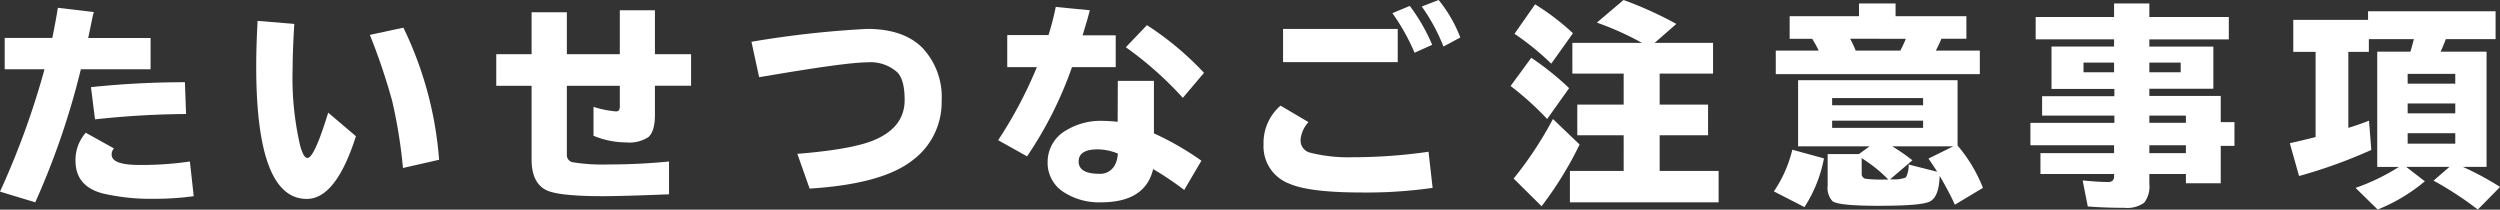 <svg xmlns="http://www.w3.org/2000/svg" width="345.99" height="29.02" viewBox="0 0 345.99 29.02"><rect x="0" y="0" width="345.99" height="29.02" fill="#333333" stroke="none"/><defs><style>.cls-1{fill:#fff;}</style></defs><g id="レイヤー_2" data-name="レイヤー 2"><g id="レイヤー_1-2" data-name="レイヤー 1"><path class="cls-1" d="M.65,5.25H7.24c.32-1.55.57-2.94.77-4.17L13,1.67,12.88,2c-.27,1.33-.5,2.41-.67,3.26h8.63V9.59H11.19A106.42,106.42,0,0,1,4.88,28L0,26.52A111.56,111.56,0,0,0,6.16,9.59H.65Zm26.16,21.9a38.57,38.57,0,0,1-5.33.36,29.36,29.36,0,0,1-7.31-.75q-3.72-1-3.72-4.52a5.69,5.69,0,0,1,1.42-3.87l3.9,2.17a1.27,1.27,0,0,0-.32.84c0,1,1.31,1.45,3.92,1.45a45.8,45.8,0,0,0,6.91-.48ZM12.59,12.06a124.12,124.12,0,0,1,13-.68l.16,4.4a122.06,122.06,0,0,0-12.6.74Z"/><path class="cls-1" d="M49.26,18.85q-2.76,8.67-6.8,8.68-7,0-7-18.32c0-1.83.06-3.93.19-6.32l5.08.42q-.23,3.81-.23,6.11A41.35,41.35,0,0,0,41.55,20.2c.32,1.11.63,1.66,1,1.66q.95,0,2.87-6.27Zm6.51,4.4a69,69,0,0,0-1.5-9.3,85.41,85.41,0,0,0-3.08-9.12l4.64-1a50.57,50.57,0,0,1,4.94,18.28Z"/><path class="cls-1" d="M85.78,1.42h4.86V7.5h5v4.37h-5v4c0,1.54-.3,2.57-.9,3.1a4.83,4.83,0,0,1-3.08.74,12,12,0,0,1-4.52-.92v-4a14.12,14.12,0,0,0,3.13.63q.51,0,.51-.66V11.87H78.45v9.54a1,1,0,0,0,.92,1.06,25.54,25.54,0,0,0,4.82.29q4.25,0,8.4-.41v4.54q-6.15.25-9.08.26-6.18,0-7.89-.83-2.06-1-2.05-4.29V11.87H68.68V7.5h4.89V1.7h4.88V7.5h7.33Z"/><path class="cls-1" d="M104,5.78A138.17,138.17,0,0,1,120,4q5,0,7.62,2.58a9.92,9.92,0,0,1,2.7,7.39,10,10,0,0,1-4.06,8.24q-4.2,3.27-14.21,3.89l-1.7-4.81q7.85-.63,10.85-2,4-1.77,4-5.45c0-1.84-.33-3.12-1-3.82A5.56,5.56,0,0,0,120,8.63q-2.81,0-13.53,1.82l-1.41.23Z"/><path class="cls-1" d="M139.4,4.85h5.71c.38-1.2.72-2.5,1-3.89l4.72.46-.06.22-.27,1c-.3,1-.53,1.78-.67,2.25h4.58V9.29h-6.05a53.36,53.36,0,0,1-6.22,12.35l-4-2.24a59.29,59.29,0,0,0,5.36-10.11H139.4Zm15.3,6.34h5v7.27a39.5,39.5,0,0,1,6.57,3.78l-2.38,4.05a42.49,42.49,0,0,0-4.3-2.89Q158.5,28,152.38,28a9,9,0,0,1-5.29-1.49,4.79,4.79,0,0,1-2.1-4.17,5,5,0,0,1,2.56-4.3,9.16,9.16,0,0,1,5.13-1.31,19.24,19.24,0,0,1,2,.13Zm0,10.06a7.6,7.6,0,0,0-2.77-.58c-1.77,0-2.65.56-2.65,1.68s.94,1.7,2.82,1.7a2.27,2.27,0,0,0,2.25-1.33,2.84,2.84,0,0,0,.29-.95A1.69,1.69,0,0,0,154.7,21.25Zm9-7.71a48.81,48.81,0,0,0-7.89-7l2.92-3.06a42,42,0,0,1,7.9,6.6Z"/><path class="cls-1" d="M198.27,26a64.41,64.41,0,0,1-9.8.64c-4.89,0-8.25-.42-10.08-1.24A5.5,5.5,0,0,1,174.87,20a6.82,6.82,0,0,1,2.35-5.38l3.87,2.28A4.1,4.1,0,0,0,180,19.29a1.73,1.73,0,0,0,1.32,1.84,21.65,21.65,0,0,0,5.94.63A72.9,72.9,0,0,0,197.7,21ZM177.57,4h15.87V8.6H177.57Zm18.2,3.3a28.41,28.41,0,0,0-3.07-5.48l2.41-1a25.62,25.62,0,0,1,3.1,5.38Zm4-.86a25.88,25.88,0,0,0-3-5.54l2.33-.9a18.73,18.73,0,0,1,3,5.19Z"/><path class="cls-1" d="M214.12,16.47a41.42,41.42,0,0,0-5.06-4.57L211.92,8a38.58,38.58,0,0,1,5.24,4.2Zm-4.64,8.24a50.47,50.47,0,0,0,5.44-8.24L218.61,20a50,50,0,0,1-5.26,8.54Zm5.21-15.9a36.44,36.44,0,0,0-5.09-4.13L212.45.6a33.24,33.24,0,0,1,5.24,4Zm12.55-2.88A40.82,40.82,0,0,0,221,3.13L224.69,0A52.08,52.08,0,0,1,232,3.31l-3,2.62h8.08v4.26h-7.39v4.29h6.7v4.24h-6.7v4.94h8.16V28H217.27V23.66h7.44V18.72h-6.42V14.48h6.42V10.19h-7.1V5.93Z"/><path class="cls-1" d="M245.5,26.49a17.61,17.61,0,0,0,2.55-5.77l4.38,1.2a18.91,18.91,0,0,1-2.7,6.74ZM262.34,2.24h9.8V5.36h-3.46A15.9,15.9,0,0,1,267.91,7H274v3.26H245.76V7h5.94a15.07,15.07,0,0,0-.9-1.63h-3.12V2.24h9.6V.48h5.06Zm8.58,17.9a1.79,1.79,0,0,0,.16.19A20.64,20.64,0,0,1,274.43,26l-3.88,2.33q-.78-1.72-2.11-4c-.05,1.88-.48,3.05-1.27,3.51s-3.18.64-7.26.64c-3.7,0-5.8-.22-6.32-.66a2.7,2.7,0,0,1-.65-2.1V21.32h4.33l1.48-1.07h-9.9V11.1h22.07Zm-17.36-6.57v1h12.59v-1Zm0,3.13v1h12.59v-1Zm2.49-11.34A14.66,14.66,0,0,1,256.82,7H263a17.69,17.69,0,0,0,.76-1.63Zm1.6,16.53V24a.68.68,0,0,0,.61.75,17.29,17.29,0,0,0,2.34.1h.74A19.71,19.71,0,0,0,257.65,21.89Zm12.68-1.64h-8.45a29.33,29.33,0,0,1,2.79,1.93l-3.09,2.64H262a4.09,4.09,0,0,0,1.77-.27,3.6,3.6,0,0,0,.38-1.78l3.95,1c-.49-.78-.9-1.39-1.21-1.82Z"/><path class="cls-1" d="M292.58,6.44v-1H281.73V2.35h10.85V.48h4.88V2.35h11v3.1h-11v1h8.86v5.83h-8.86v1h9.88V16.9h1.9v3.29h-1.9v5.17h-4.82V24.08h-5.06v1.34a3.68,3.68,0,0,1-.71,2.63,4,4,0,0,1-2.75.71c-1.76,0-3.45-.06-5.06-.19l-.71-3.6c1.41.14,2.59.22,3.53.22.54,0,.82-.26.82-.77v-.34H282.39V21.19h10.19V20.1H281V17h11.62V16h-10V13.31h10v-1h-8.7V6.44Zm0,2.22h-4.23V10h4.23Zm4.88,0V10h4.34V8.66Zm0,8.34h5.06V16h-5.06Zm0,4.19h5.06V20.1h-5.06Z"/><path class="cls-1" d="M340.84,23.09A41.11,41.11,0,0,1,346,25.87L342.92,29a46.77,46.77,0,0,0-6.13-4L339,23.09h-6l2.59,2A24.23,24.23,0,0,1,329.06,29L326,26a28.75,28.75,0,0,0,6-2.9h-3V7.15h4.59c.11-.34.27-.91.48-1.73h-6.23V7.18H325V17.7c.95-.3,1.91-.62,2.86-1l.32,4.05a69.8,69.8,0,0,1-10,3.61l-1.28-4.54c.93-.21,1.71-.39,2.34-.55l1.23-.3V7.18h-3.09V2.75h10.35V1.56h17.65V5.42h-6.89c-.25.66-.49,1.24-.72,1.73h6.36V23.09Zm-7.63-12.87v1.36h6.59V10.22Zm0,4.1v1.36h6.59V14.32Zm0,4.11v1.45h6.59V18.43Z"/></g></g></svg>